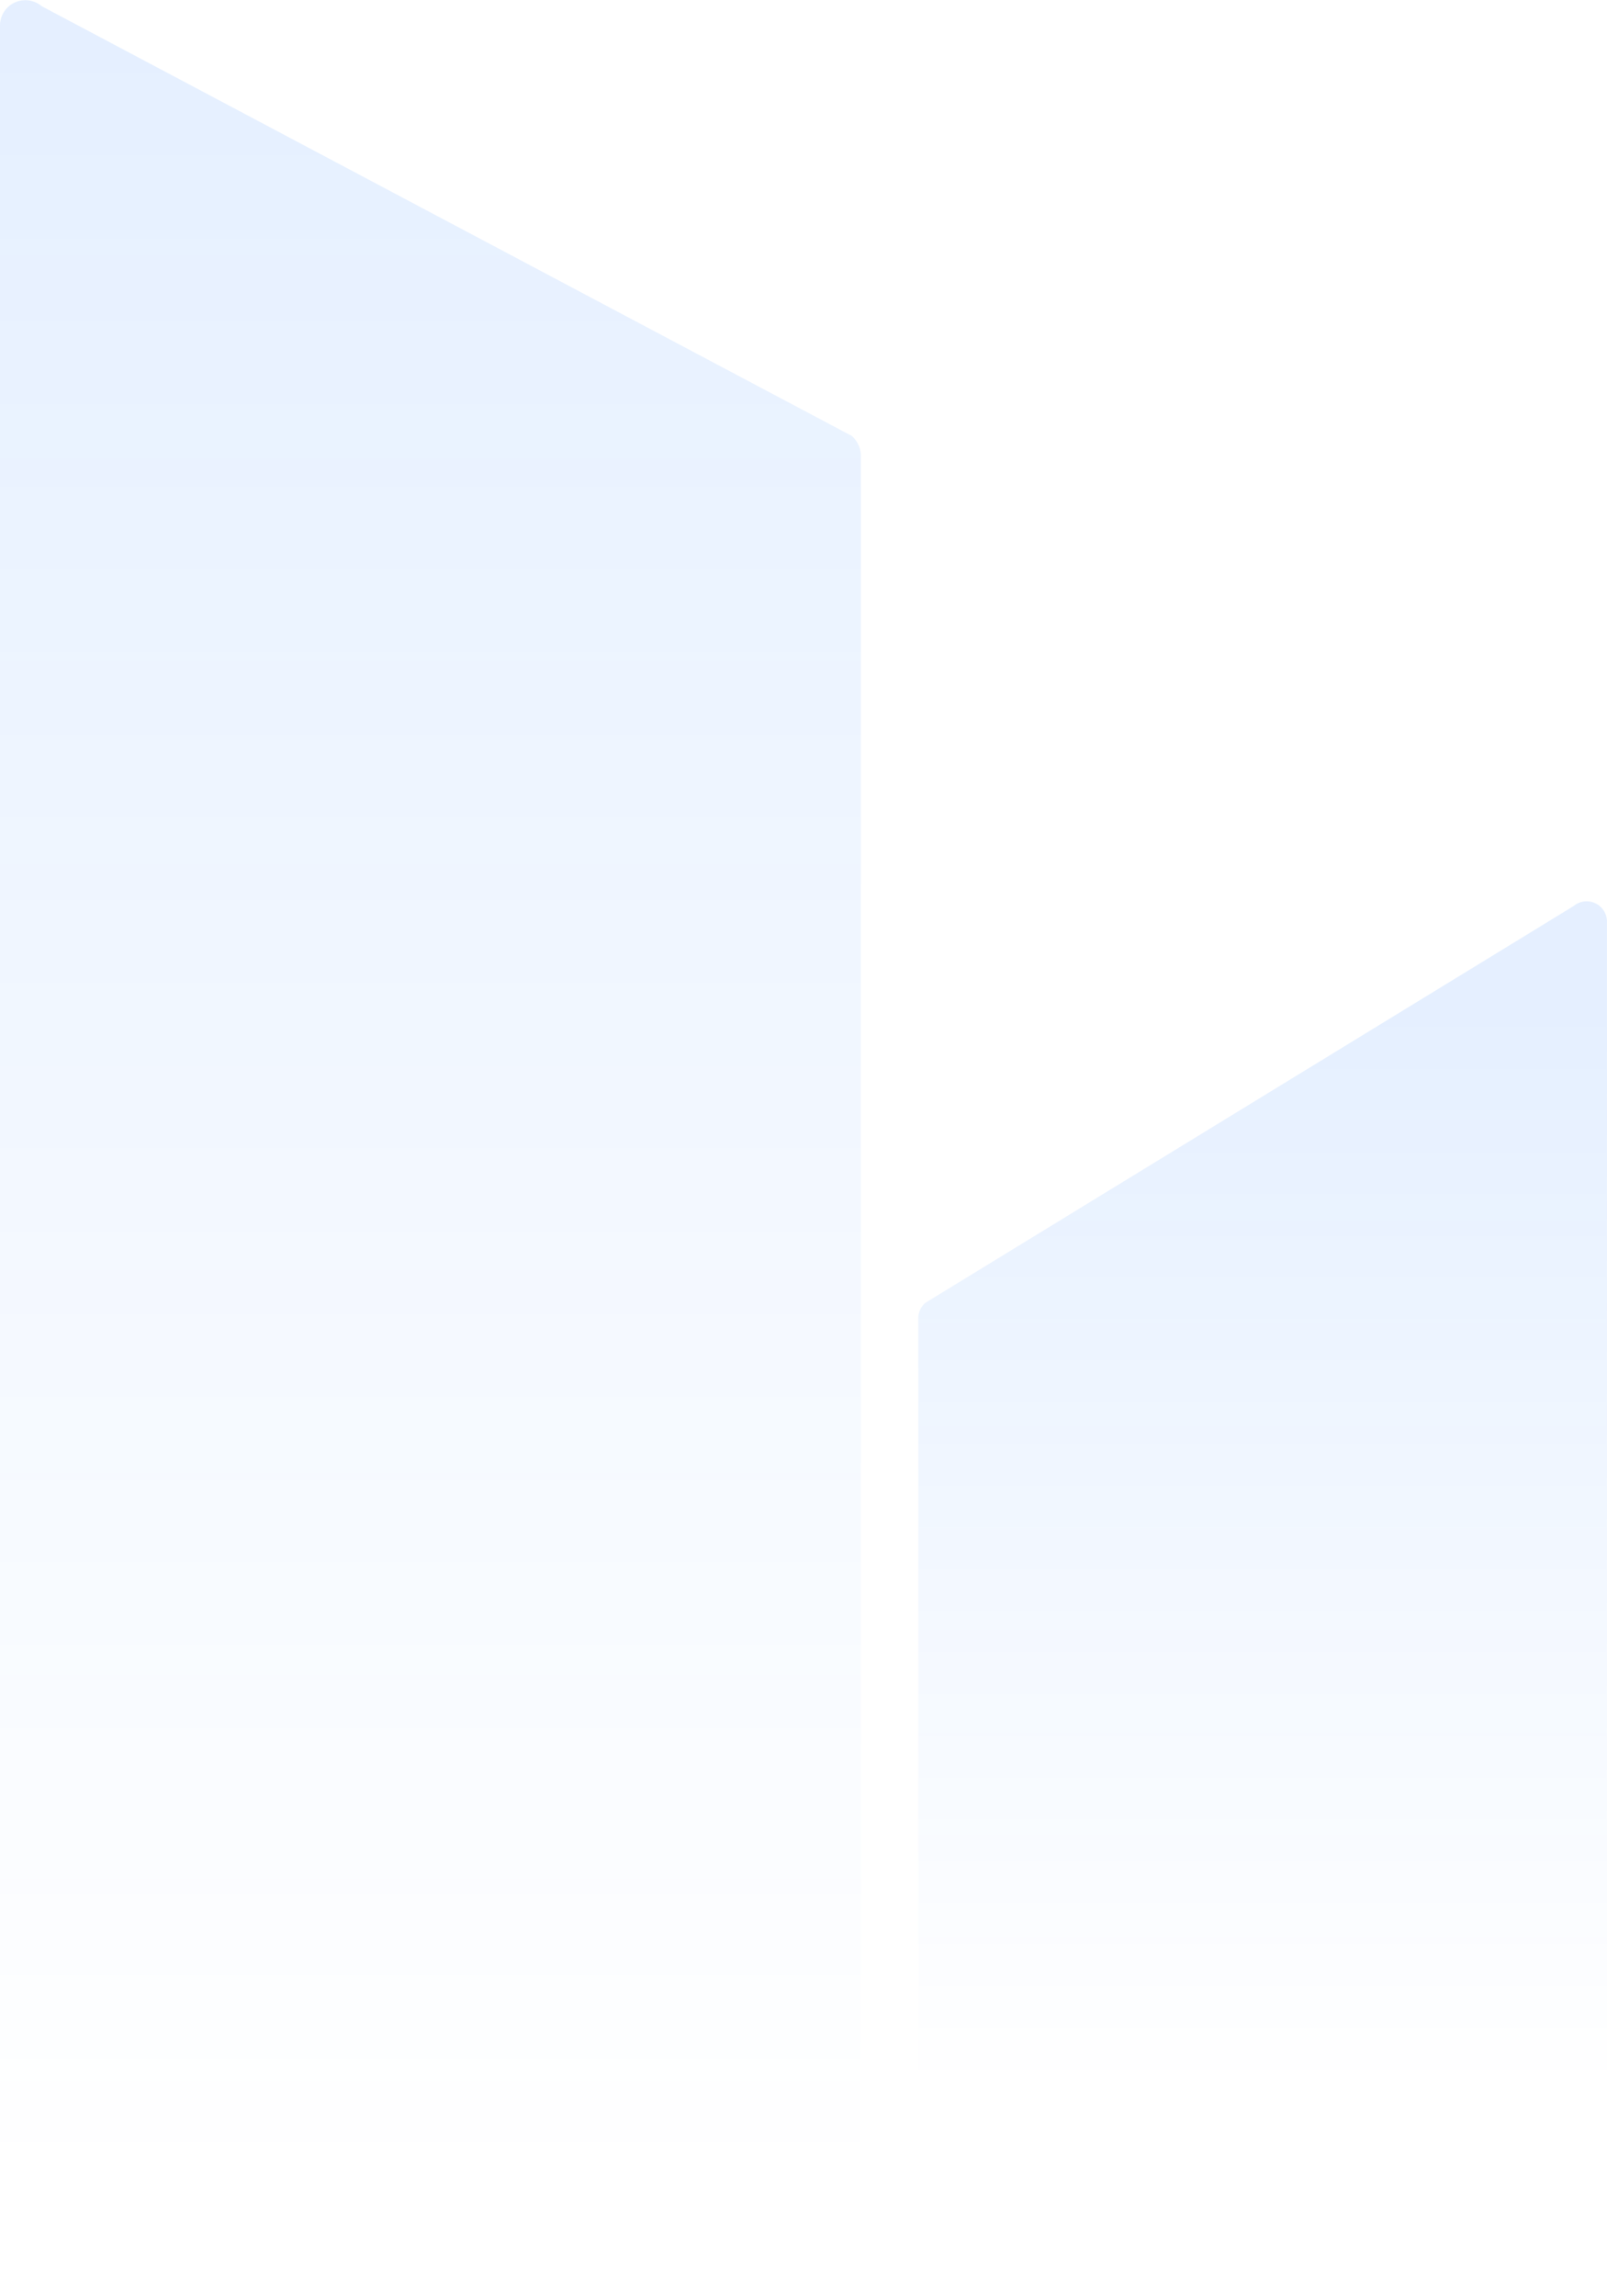 <svg xmlns="http://www.w3.org/2000/svg" xmlns:xlink="http://www.w3.org/1999/xlink" width="169.348" height="241.914" viewBox="0 0 169.348 241.914">
  <defs>
    <style>
      .cls-1 {
        opacity: 0.202;
      }

      .cls-2 {
        fill: url(#linear-gradient);
      }

      .cls-3 {
        fill: url(#linear-gradient-2);
      }
    </style>
    <linearGradient id="linear-gradient" x1="0.5" y1="0.942" x2="0.5" y2="0.037" gradientUnits="objectBoundingBox">
      <stop offset="0" stop-color="#0068ff" stop-opacity="0"/>
      <stop offset="1" stop-color="#0068ff" stop-opacity="0.502"/>
    </linearGradient>
    <linearGradient id="linear-gradient-2" x1="0.5" y1="0.906" x2="0.5" y2="0.083" gradientUnits="objectBoundingBox">
      <stop offset="0" stop-color="#0068ff" stop-opacity="0"/>
      <stop offset="0.985" stop-color="#0068ff" stop-opacity="0.502"/>
    </linearGradient>
  </defs>
  <g id="组_547" data-name="组 547" class="cls-1" transform="translate(-70 -133.004)">
    <path id="路径_857" data-name="路径 857" class="cls-2" d="M158.043,374.918H72.679A2.733,2.733,0,0,1,70,372.135V135.793a2.671,2.671,0,0,1,4.394-2.138l85.363,45.276a2.831,2.831,0,0,1,.965,2.141V372.135A2.733,2.733,0,0,1,158.043,374.918Z" transform="translate(0 0)"/>
    <path id="路径_858" data-name="路径 858" class="cls-3" d="M104.144,302.291h68.289a2.142,2.142,0,0,0,2.144-2.144V166.55a2.144,2.144,0,0,0-3.517-1.645l-68.289,41.79a2.135,2.135,0,0,0-.771,1.645v91.808A2.142,2.142,0,0,0,104.144,302.291Z" transform="translate(64.77 63.554)"/>
  </g>
</svg>
